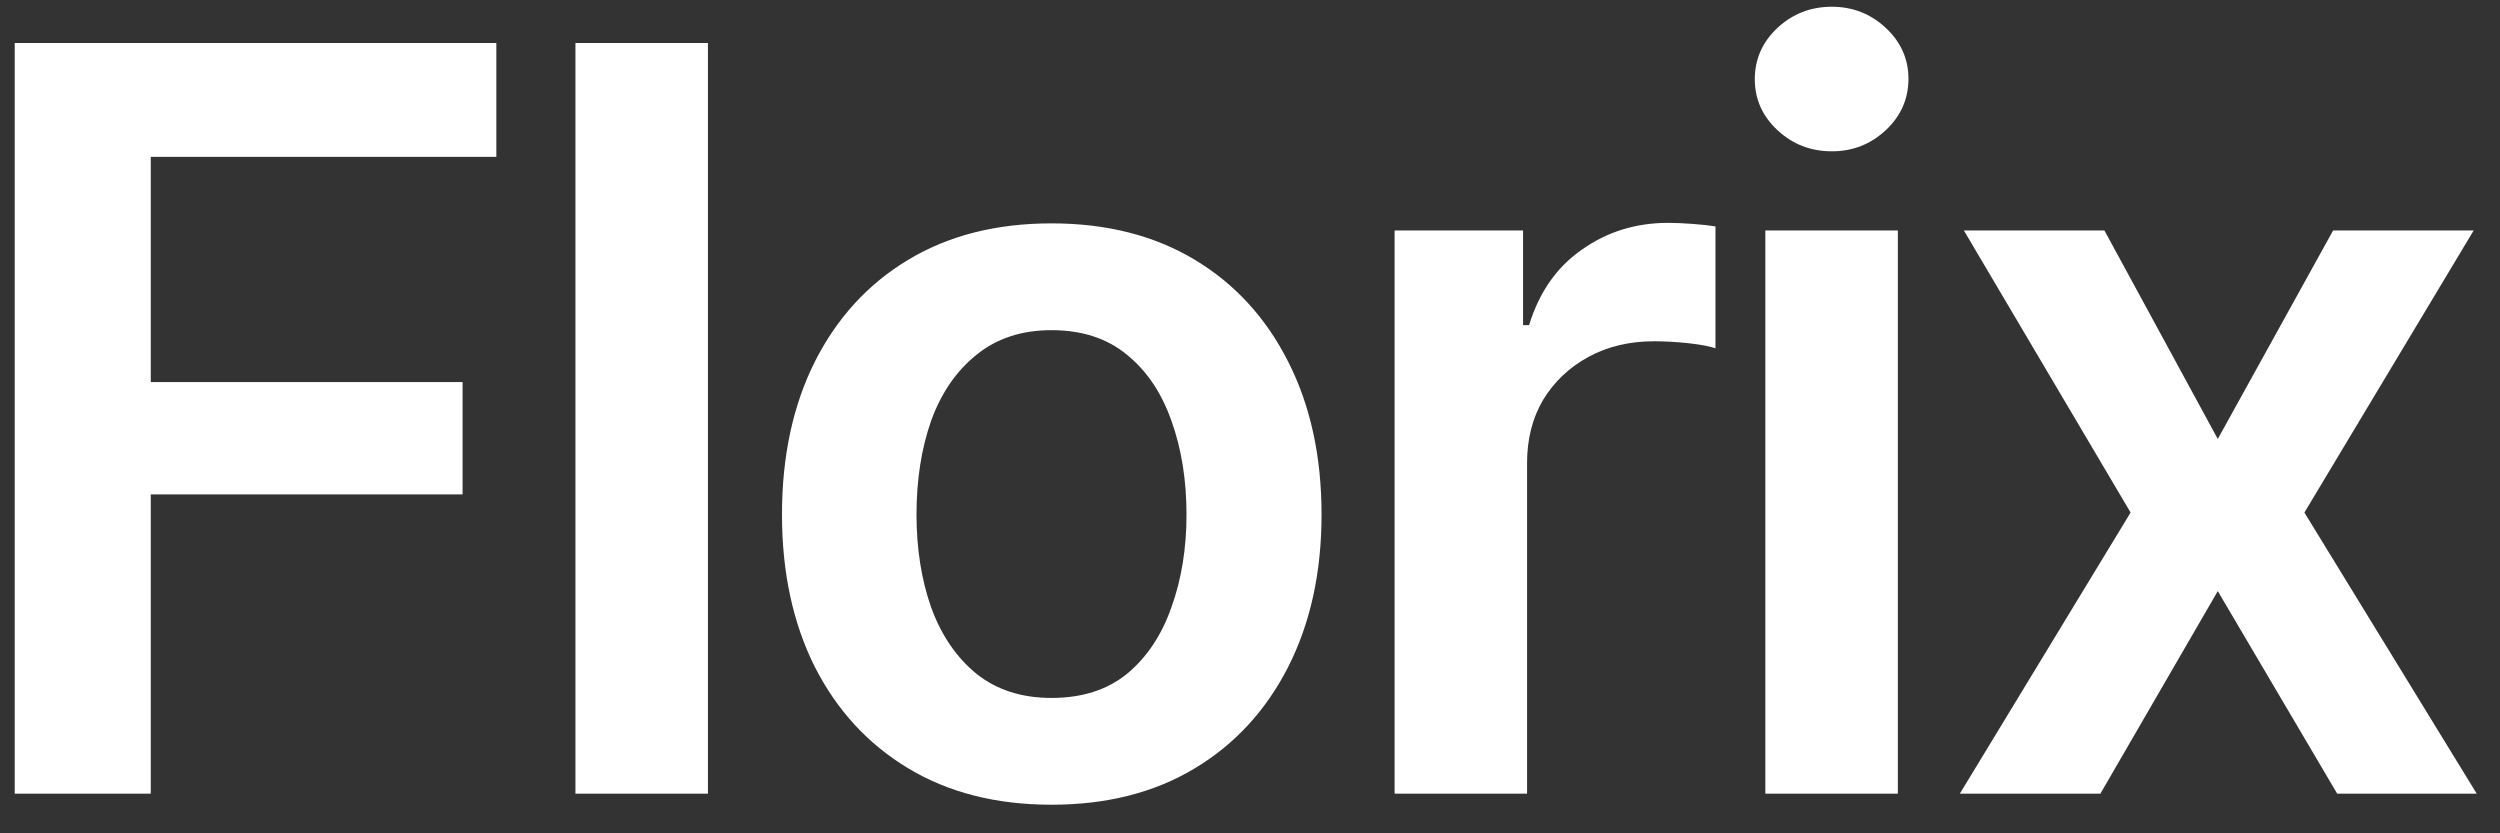 <svg width="63" height="21" viewBox="0 0 63 21" fill="none" xmlns="http://www.w3.org/2000/svg">
<rect x="0" y="0" width="63" height="21" fill="#333333" stroke="none"/>
<path d="M0.371 20V1.084H12.508V3.953H3.799V9.628H11.657V12.459H3.799V20H0.371ZM17.84 1.084V20H14.501V1.084H17.84ZM26.498 20.279C25.11 20.279 23.908 19.975 22.893 19.365C21.877 18.756 21.09 17.901 20.531 16.801C19.981 15.7 19.706 14.422 19.706 12.967C19.706 11.503 19.981 10.22 20.531 9.12C21.09 8.011 21.877 7.152 22.893 6.543C23.908 5.934 25.11 5.629 26.498 5.629C27.886 5.629 29.088 5.934 30.104 6.543C31.119 7.152 31.906 8.011 32.465 9.12C33.023 10.22 33.303 11.503 33.303 12.967C33.303 14.422 33.023 15.7 32.465 16.801C31.906 17.901 31.119 18.756 30.104 19.365C29.088 19.975 27.886 20.279 26.498 20.279ZM26.498 17.588C27.268 17.588 27.903 17.385 28.402 16.979C28.902 16.564 29.274 16.005 29.52 15.303C29.773 14.6 29.9 13.822 29.9 12.967C29.9 12.095 29.773 11.308 29.52 10.605C29.274 9.903 28.902 9.349 28.402 8.942C27.903 8.528 27.268 8.32 26.498 8.32C25.745 8.32 25.114 8.528 24.606 8.942C24.099 9.349 23.718 9.903 23.464 10.605C23.218 11.308 23.096 12.095 23.096 12.967C23.096 13.822 23.218 14.6 23.464 15.303C23.718 16.005 24.099 16.564 24.606 16.979C25.114 17.385 25.745 17.588 26.498 17.588ZM35.144 20V5.807H38.381V8.193H38.533C38.787 7.364 39.231 6.729 39.866 6.289C40.501 5.84 41.225 5.616 42.037 5.616C42.215 5.616 42.418 5.625 42.647 5.642C42.883 5.659 43.078 5.68 43.23 5.705V8.777C43.087 8.727 42.862 8.684 42.558 8.65C42.253 8.617 41.961 8.6 41.682 8.6C41.064 8.6 40.514 8.731 40.031 8.993C39.549 9.256 39.168 9.615 38.889 10.072C38.618 10.529 38.482 11.062 38.482 11.672V20H35.144ZM44.487 20V5.807H47.826V20H44.487ZM46.163 3.813C45.63 3.813 45.173 3.636 44.792 3.28C44.411 2.925 44.221 2.497 44.221 1.998C44.221 1.49 44.411 1.059 44.792 0.703C45.173 0.348 45.63 0.17 46.163 0.17C46.688 0.17 47.141 0.348 47.522 0.703C47.902 1.059 48.093 1.486 48.093 1.985C48.093 2.493 47.902 2.925 47.522 3.28C47.141 3.636 46.688 3.813 46.163 3.813ZM53.031 5.807L55.888 11.062L58.795 5.807H62.337L58.071 12.916L62.413 20H58.897L55.888 14.896L52.93 20H49.388L53.691 12.916L49.489 5.807H53.031Z" fill="white"/>
</svg>
